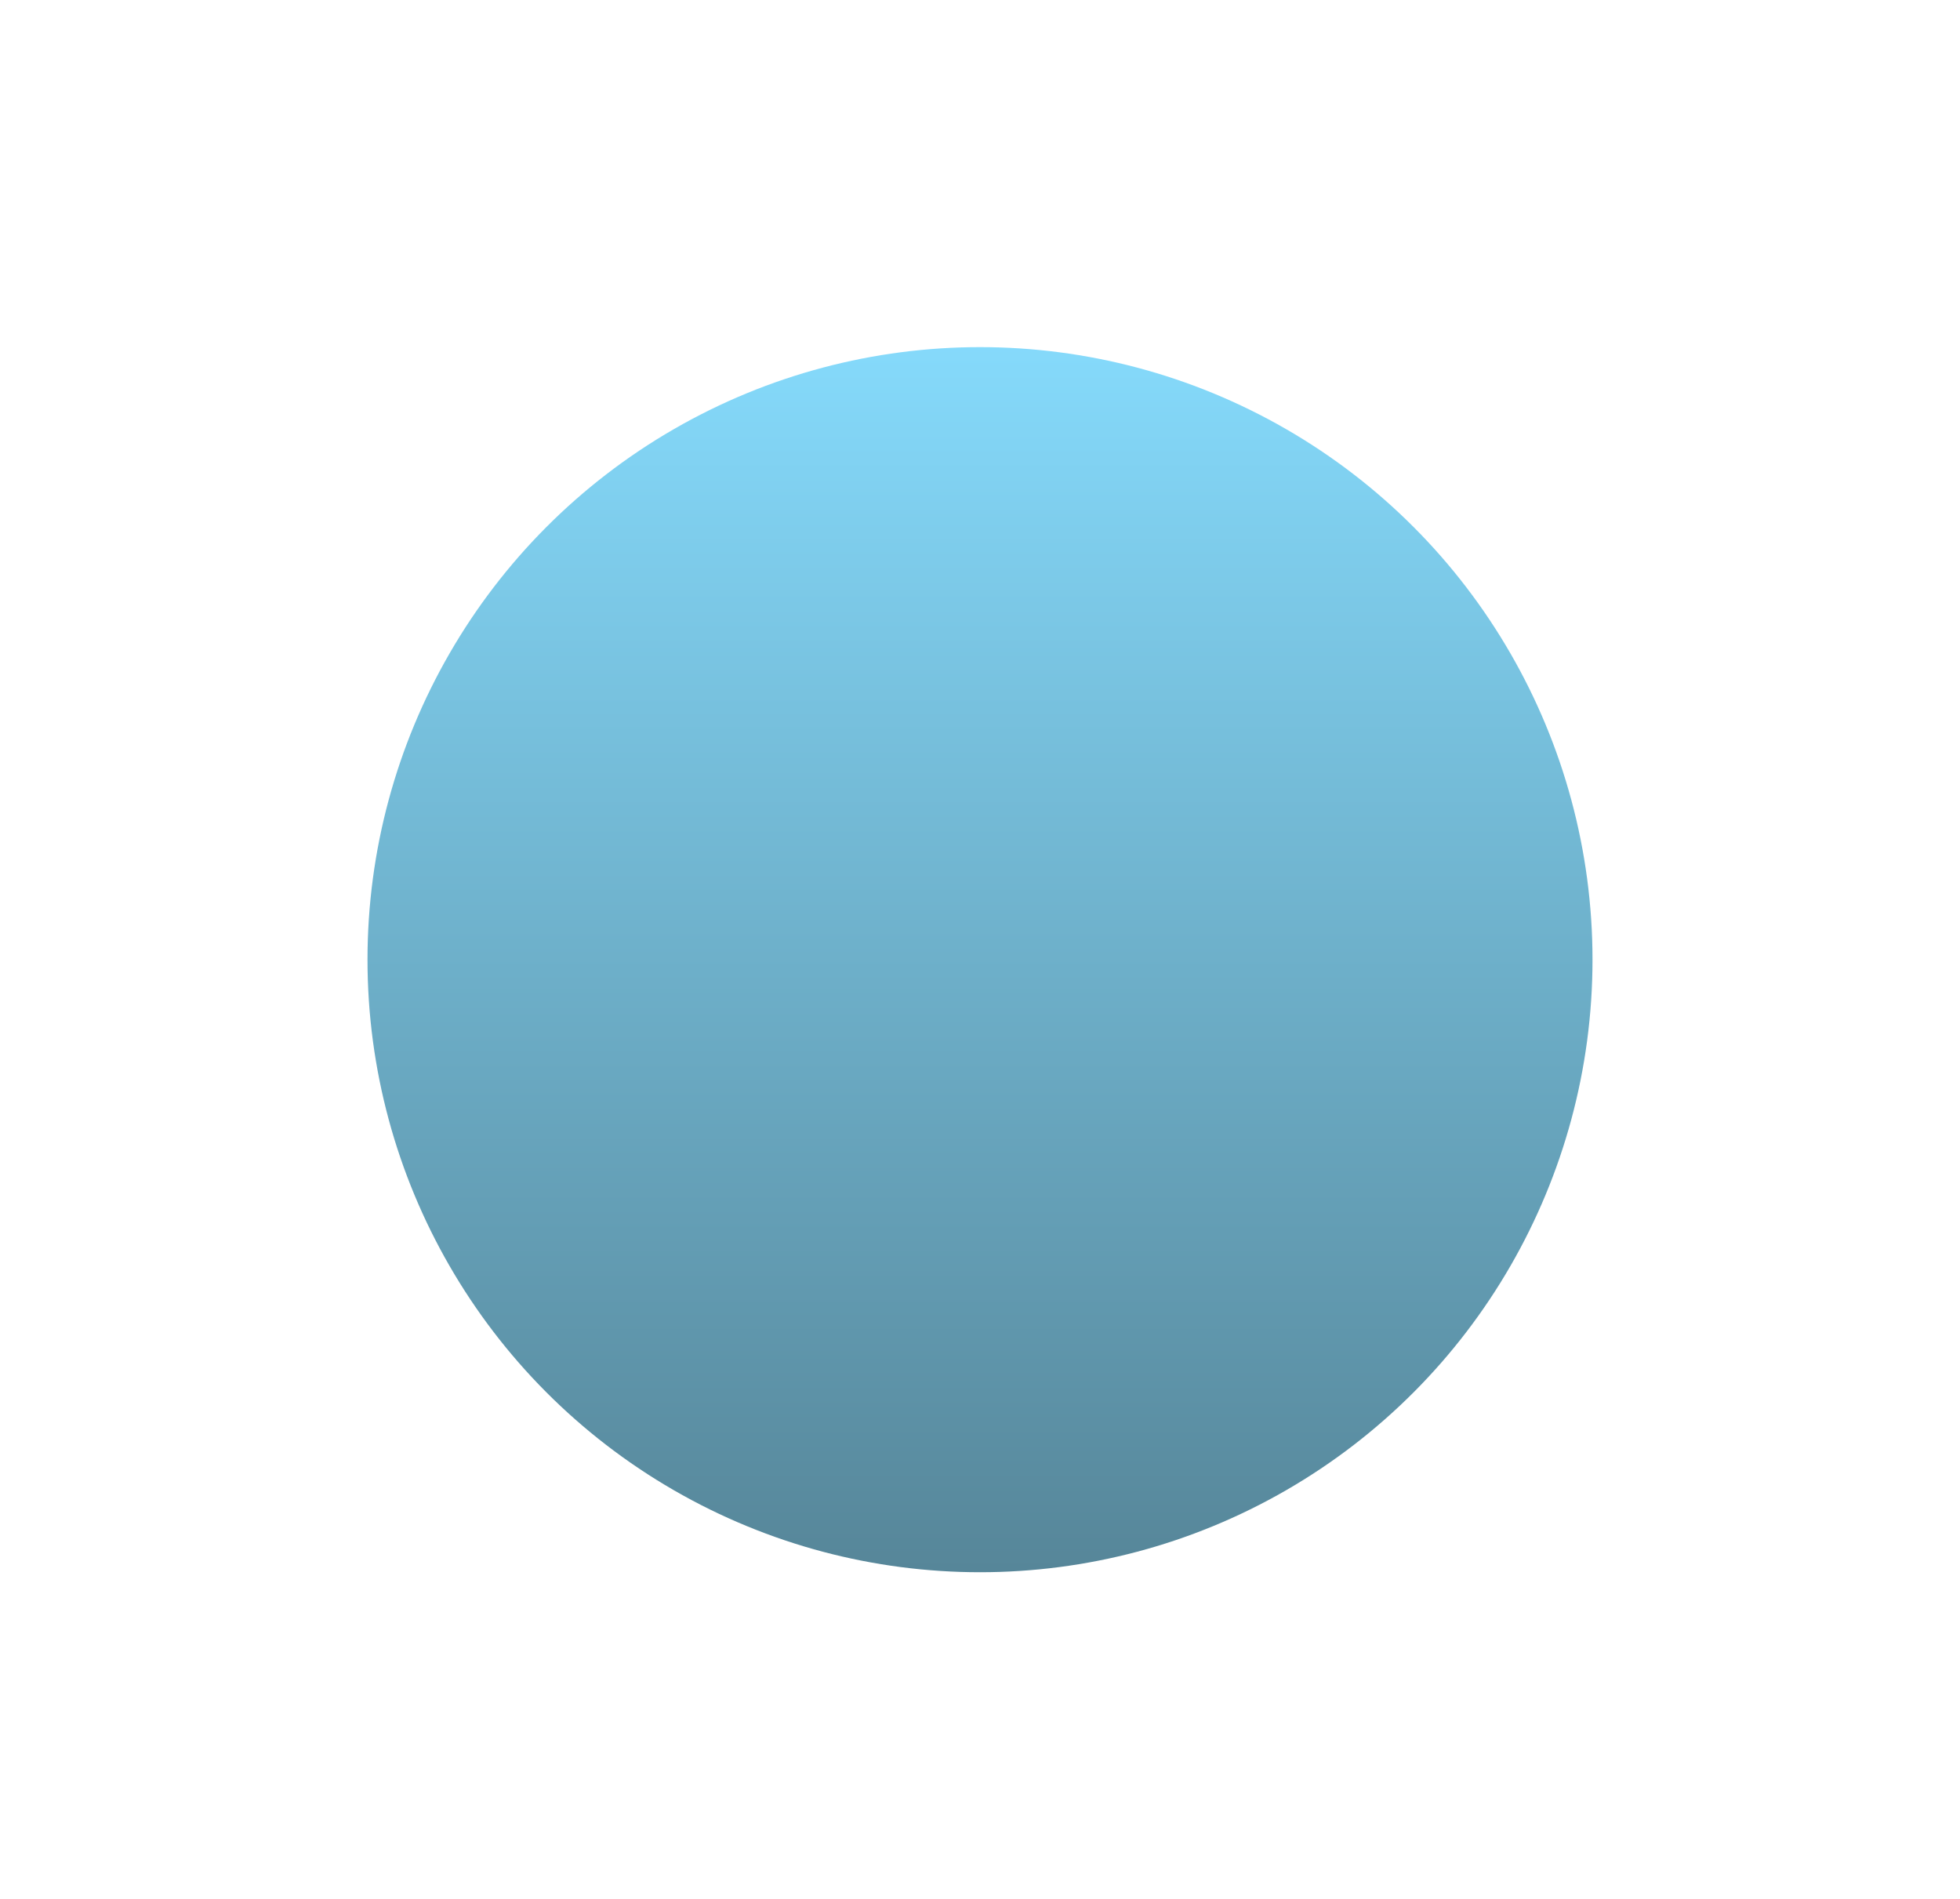 <svg width="32" height="31" viewBox="0 0 32 31" fill="none" xmlns="http://www.w3.org/2000/svg">
<g filter="url(#filter0_dii_0_757)">
<circle cx="16" cy="13" r="10" fill="url(#paint0_linear_0_757)" fill-opacity="0.9"/>
</g>
<defs>
<filter id="filter0_dii_0_757" x="0.667" y="0.333" width="30.667" height="30.667" filterUnits="userSpaceOnUse" color-interpolation-filters="sRGB">
<feFlood flood-opacity="0" result="BackgroundImageFix"/>
<feColorMatrix in="SourceAlpha" type="matrix" values="0 0 0 0 0 0 0 0 0 0 0 0 0 0 0 0 0 0 127 0" result="hardAlpha"/>
<feOffset dy="2.667"/>
<feGaussianBlur stdDeviation="2.667"/>
<feColorMatrix type="matrix" values="0 0 0 0 0.454 0 0 0 0 0.848 0 0 0 0 1 0 0 0 0.492 0"/>
<feBlend mode="normal" in2="BackgroundImageFix" result="effect1_dropShadow_0_757"/>
<feBlend mode="normal" in="SourceGraphic" in2="effect1_dropShadow_0_757" result="shape"/>
<feColorMatrix in="SourceAlpha" type="matrix" values="0 0 0 0 0 0 0 0 0 0 0 0 0 0 0 0 0 0 127 0" result="hardAlpha"/>
<feOffset dy="1.256"/>
<feGaussianBlur stdDeviation="0.628"/>
<feComposite in2="hardAlpha" operator="arithmetic" k2="-1" k3="1"/>
<feColorMatrix type="matrix" values="0 0 0 0 0.501 0 0 0 0 0.892 0 0 0 0 1 0 0 0 1 0"/>
<feBlend mode="normal" in2="shape" result="effect2_innerShadow_0_757"/>
<feColorMatrix in="SourceAlpha" type="matrix" values="0 0 0 0 0 0 0 0 0 0 0 0 0 0 0 0 0 0 127 0" result="hardAlpha"/>
<feOffset dy="-1.256"/>
<feGaussianBlur stdDeviation="0.628"/>
<feComposite in2="hardAlpha" operator="arithmetic" k2="-1" k3="1"/>
<feColorMatrix type="matrix" values="0 0 0 0 0.238 0 0 0 0 0.424 0 0 0 0 0.496 0 0 0 1 0"/>
<feBlend mode="normal" in2="effect2_innerShadow_0_757" result="effect3_innerShadow_0_757"/>
</filter>
<linearGradient id="paint0_linear_0_757" x1="16" y1="3" x2="16" y2="23" gradientUnits="userSpaceOnUse">
<stop stop-color="#78D6FB"/>
<stop offset="1" stop-color="#44798E"/>
</linearGradient>
</defs>
</svg>

